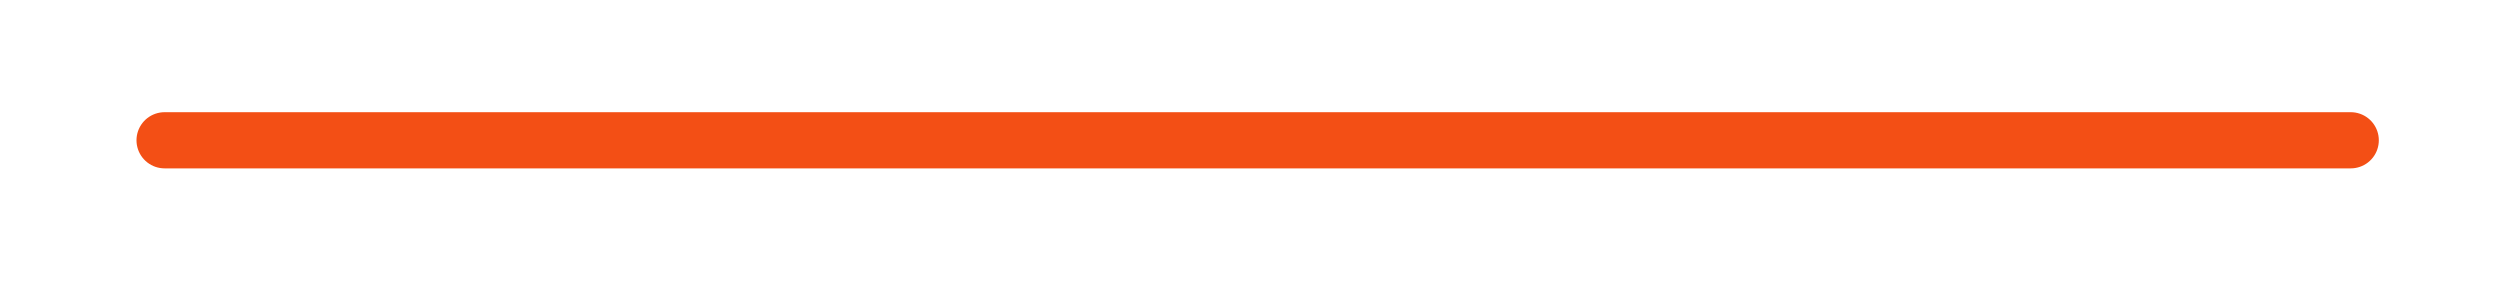 <?xml version="1.0" encoding="UTF-8"?> <svg xmlns="http://www.w3.org/2000/svg" width="89" height="10" viewBox="0 0 89 10" fill="none"><g filter="url(#filter0_d_772_677)"><path d="M5.859 0.994H83.686" stroke="#F34F15" stroke-width="2" stroke-linecap="round"></path></g><defs><filter id="filter0_d_772_677" x="0.859" y="-0.006" width="87.828" height="10" filterUnits="userSpaceOnUse" color-interpolation-filters="sRGB"><feFlood flood-opacity="0" result="BackgroundImageFix"></feFlood><feColorMatrix in="SourceAlpha" type="matrix" values="0 0 0 0 0 0 0 0 0 0 0 0 0 0 0 0 0 0 127 0" result="hardAlpha"></feColorMatrix><feOffset dy="4"></feOffset><feGaussianBlur stdDeviation="2"></feGaussianBlur><feComposite in2="hardAlpha" operator="out"></feComposite><feColorMatrix type="matrix" values="0 0 0 0 0 0 0 0 0 0 0 0 0 0 0 0 0 0 0.25 0"></feColorMatrix><feBlend mode="normal" in2="BackgroundImageFix" result="effect1_dropShadow_772_677"></feBlend><feBlend mode="normal" in="SourceGraphic" in2="effect1_dropShadow_772_677" result="shape"></feBlend></filter></defs></svg> 